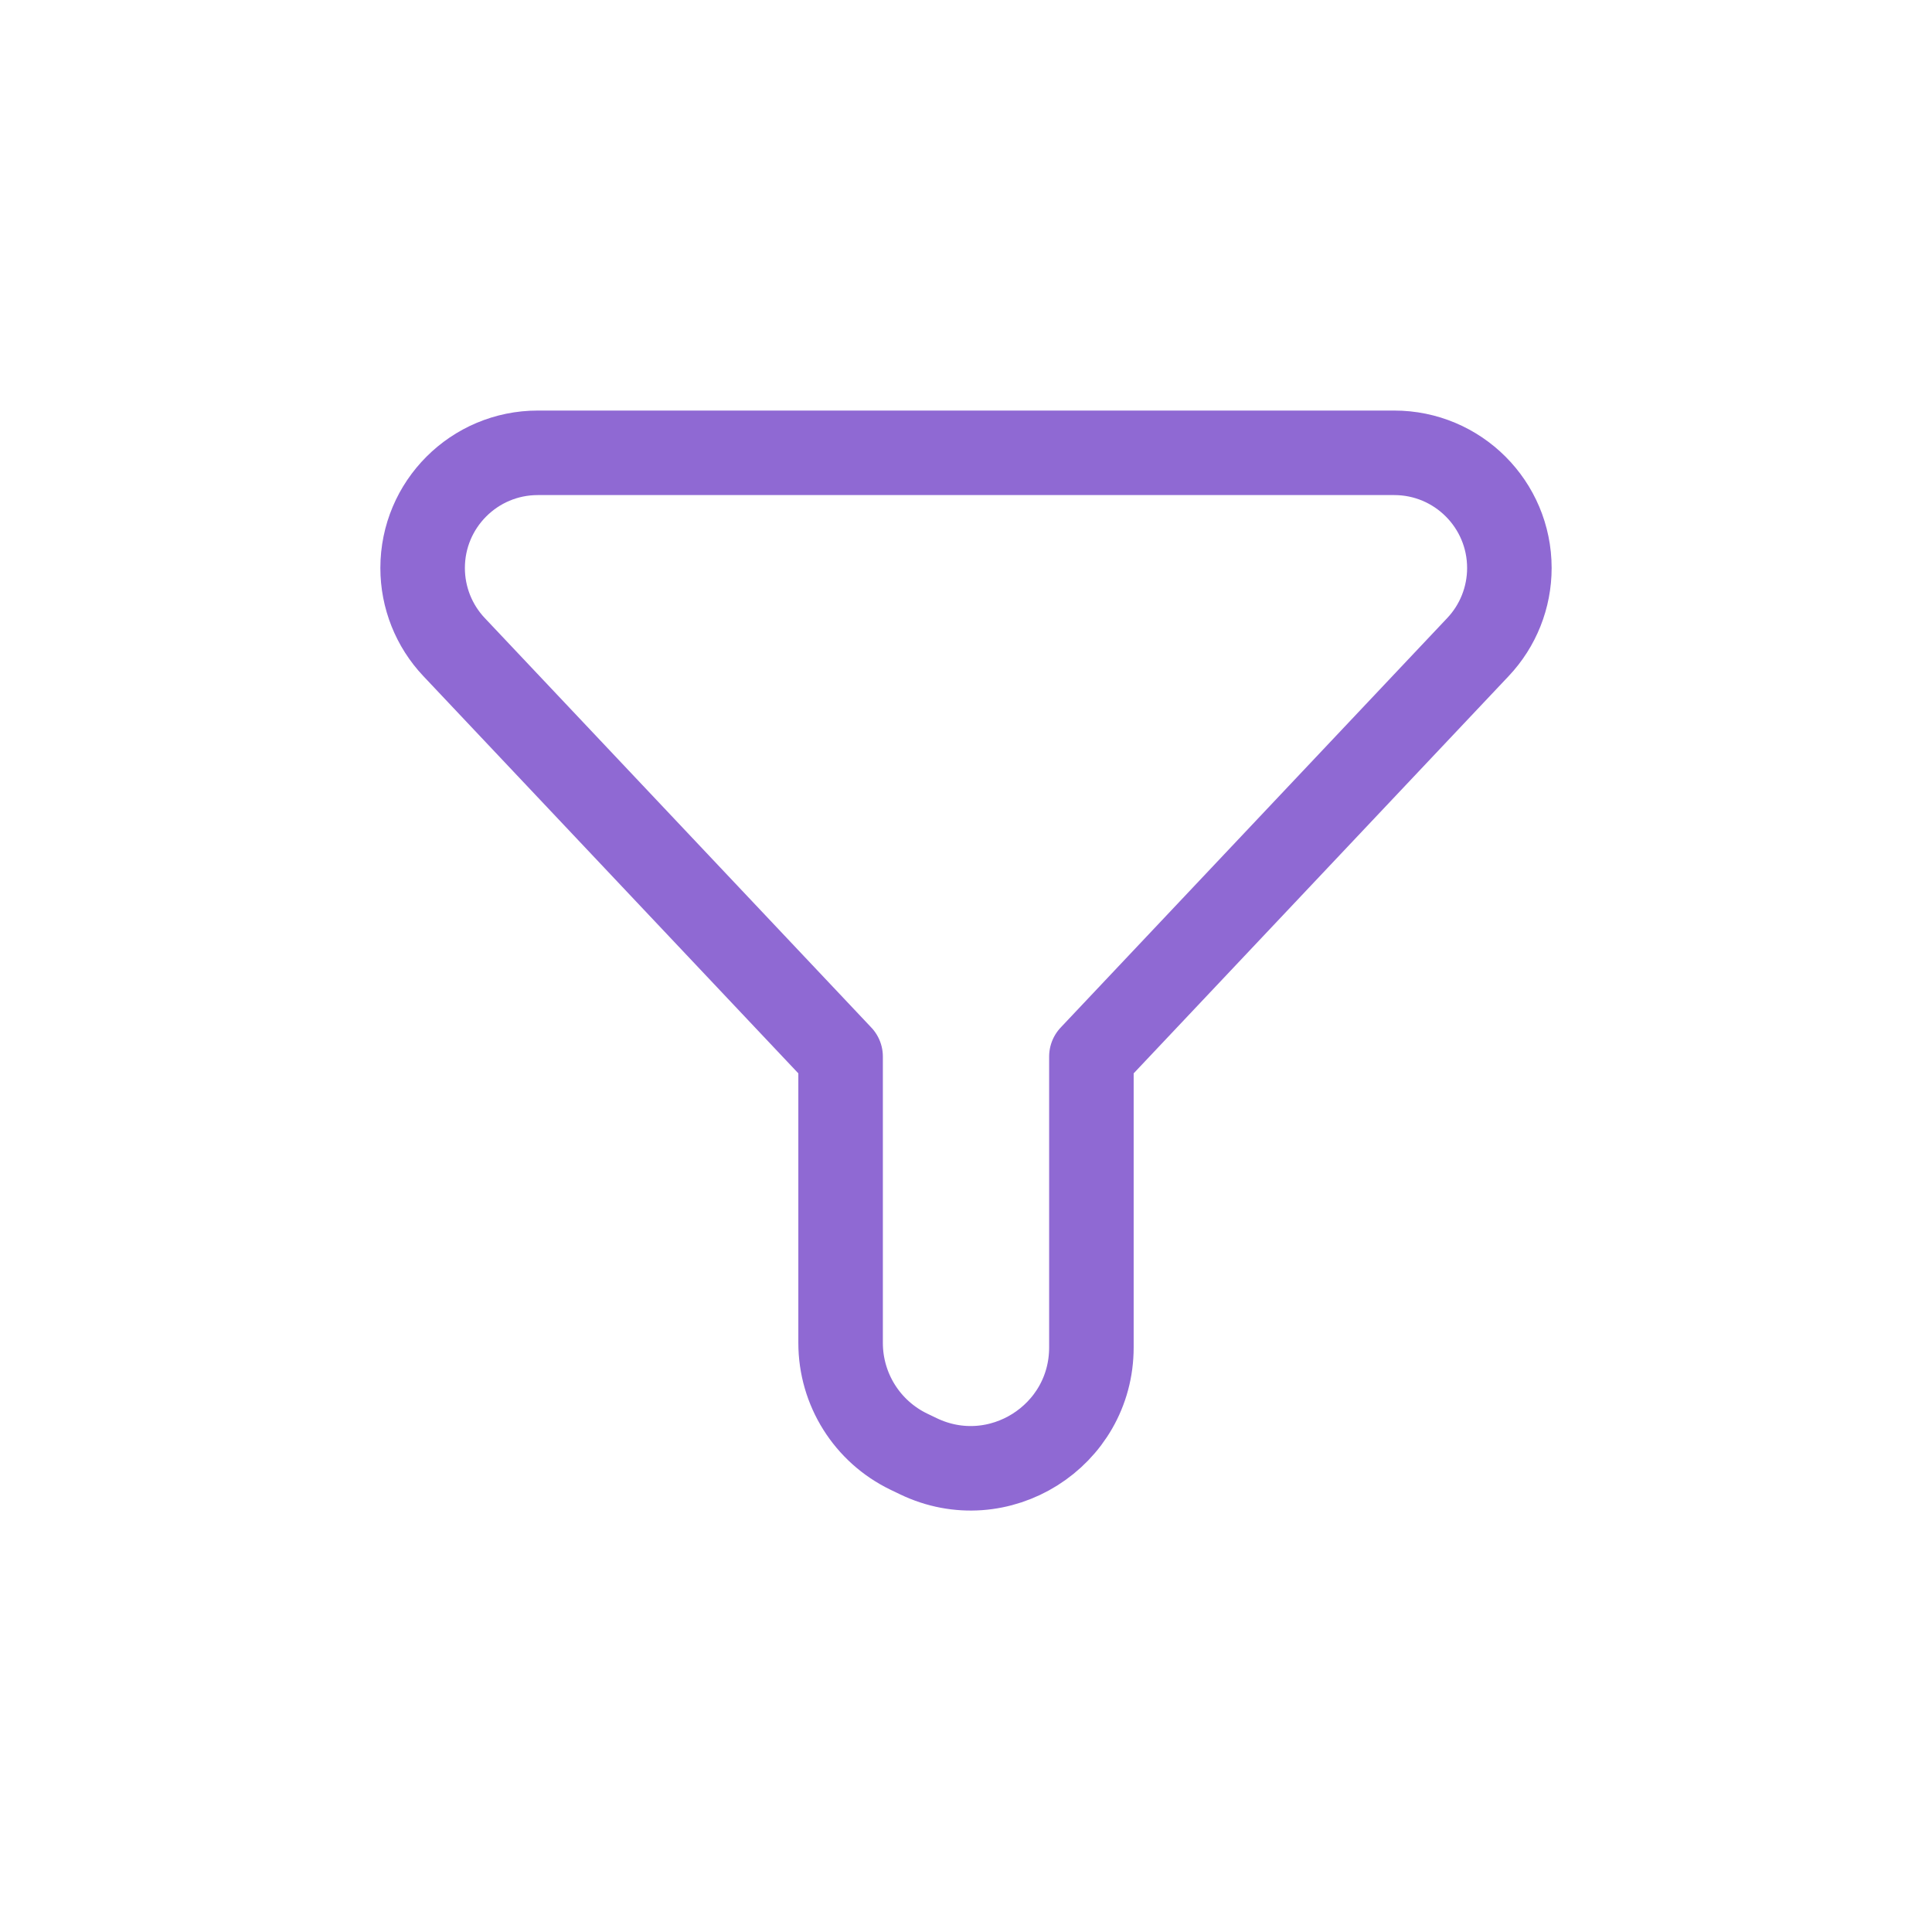 <svg width="32" height="32" viewBox="0 0 32 32" fill="none" xmlns="http://www.w3.org/2000/svg">
<g id="ic-mail-filter">
<path id="filter" d="M8.908 7.5L23.092 7.5C24.146 7.5 25 8.354 25 9.408C25 9.895 24.814 10.364 24.479 10.718L18.077 17.5L18.077 22.317C18.077 23.791 16.537 24.759 15.209 24.119L15.055 24.045C14.363 23.712 13.923 23.012 13.923 22.243L13.923 17.5L7.521 10.718C7.186 10.364 7 9.895 7 9.408C7 8.354 7.854 7.5 8.908 7.5Z" stroke="#8F69D3" stroke-width="1.4" stroke-linecap="round" stroke-linejoin="round"/>
</g>
</svg>
